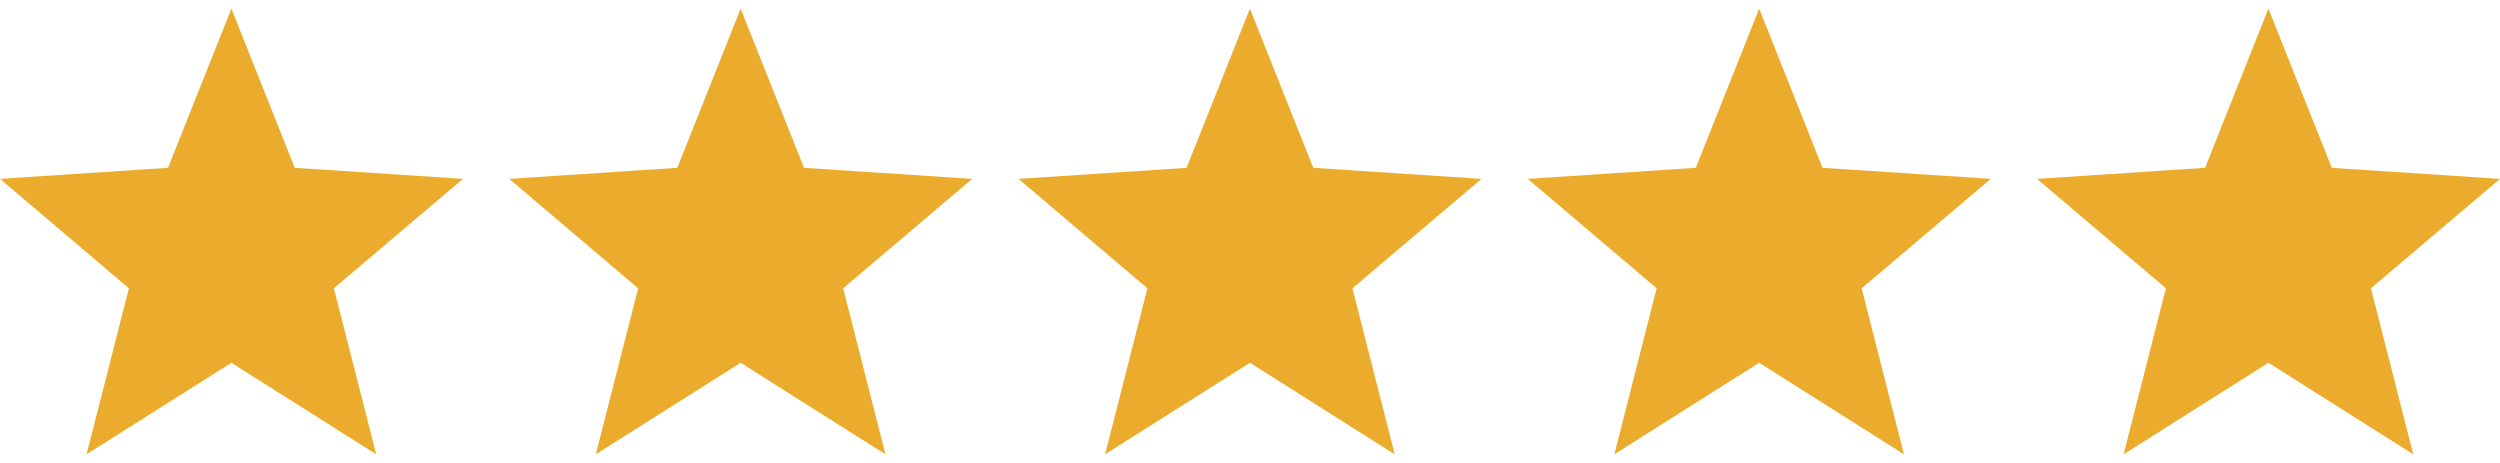 <?xml version="1.0"?>
<svg xmlns="http://www.w3.org/2000/svg" xmlns:xlink="http://www.w3.org/1999/xlink" width="540" height="100" viewBox="0 0 540 100">
  <defs>
    <clipPath id="clip-Blue_Skye_icon_1">
      <rect width="540" height="100"/>
    </clipPath>
  </defs>
  <g id="Blue_Skye_icon_1" data-name="Blue Skye icon &#x2013; 1" clip-path="url(#clip-Blue_Skye_icon_1)">
    <rect width="540" height="100" fill="rgba(255,255,255,0)"/>
    <g id="Group_2" data-name="Group 2">
      <g id="star" transform="translate(0 -7.7)">
        <g id="Group_1" data-name="Group 1" transform="translate(0 9.569)">
          <path id="Path_1" data-name="Path 1" d="M100,46.336,63.664,43.947,49.98,9.569,36.3,43.947,0,46.336,27.839,69.974,18.7,105.831,49.98,86.061l31.277,19.77L72.122,69.974Z" transform="translate(0 -9.569)" fill="#ebac2d"/>
        </g>
      </g>
      <g id="star-2" data-name="star" transform="translate(110 -7.7)">
        <g id="Group_1-2" data-name="Group 1" transform="translate(0 9.569)">
          <path id="Path_1-2" data-name="Path 1" d="M100,46.336,63.664,43.947,49.98,9.569,36.3,43.947,0,46.336,27.839,69.974,18.7,105.831,49.98,86.061l31.277,19.77L72.122,69.974Z" transform="translate(0 -9.569)" fill="#ebac2d"/>
        </g>
      </g>
      <g id="star-3" data-name="star" transform="translate(220 -7.7)">
        <g id="Group_1-3" data-name="Group 1" transform="translate(0 9.569)">
          <path id="Path_1-3" data-name="Path 1" d="M100,46.336,63.664,43.947,49.98,9.569,36.3,43.947,0,46.336,27.839,69.974,18.7,105.831,49.98,86.061l31.277,19.77L72.122,69.974Z" transform="translate(0 -9.569)" fill="#ebac2d"/>
        </g>
      </g>
      <g id="star-4" data-name="star" transform="translate(330 -7.7)">
        <g id="Group_1-4" data-name="Group 1" transform="translate(0 9.569)">
          <path id="Path_1-4" data-name="Path 1" d="M100,46.336,63.664,43.947,49.98,9.569,36.3,43.947,0,46.336,27.839,69.974,18.7,105.831,49.98,86.061l31.277,19.77L72.122,69.974Z" transform="translate(0 -9.569)" fill="#ebac2d"/>
        </g>
      </g>
      <g id="star-5" data-name="star" transform="translate(440 -7.7)">
        <g id="Group_1-5" data-name="Group 1" transform="translate(0 9.569)">
          <path id="Path_1-5" data-name="Path 1" d="M100,46.336,63.664,43.947,49.98,9.569,36.3,43.947,0,46.336,27.839,69.974,18.7,105.831,49.98,86.061l31.277,19.77L72.122,69.974Z" transform="translate(0 -9.569)" fill="#ebac2d"/>
        </g>
      </g>
    </g>
  </g>
</svg>

